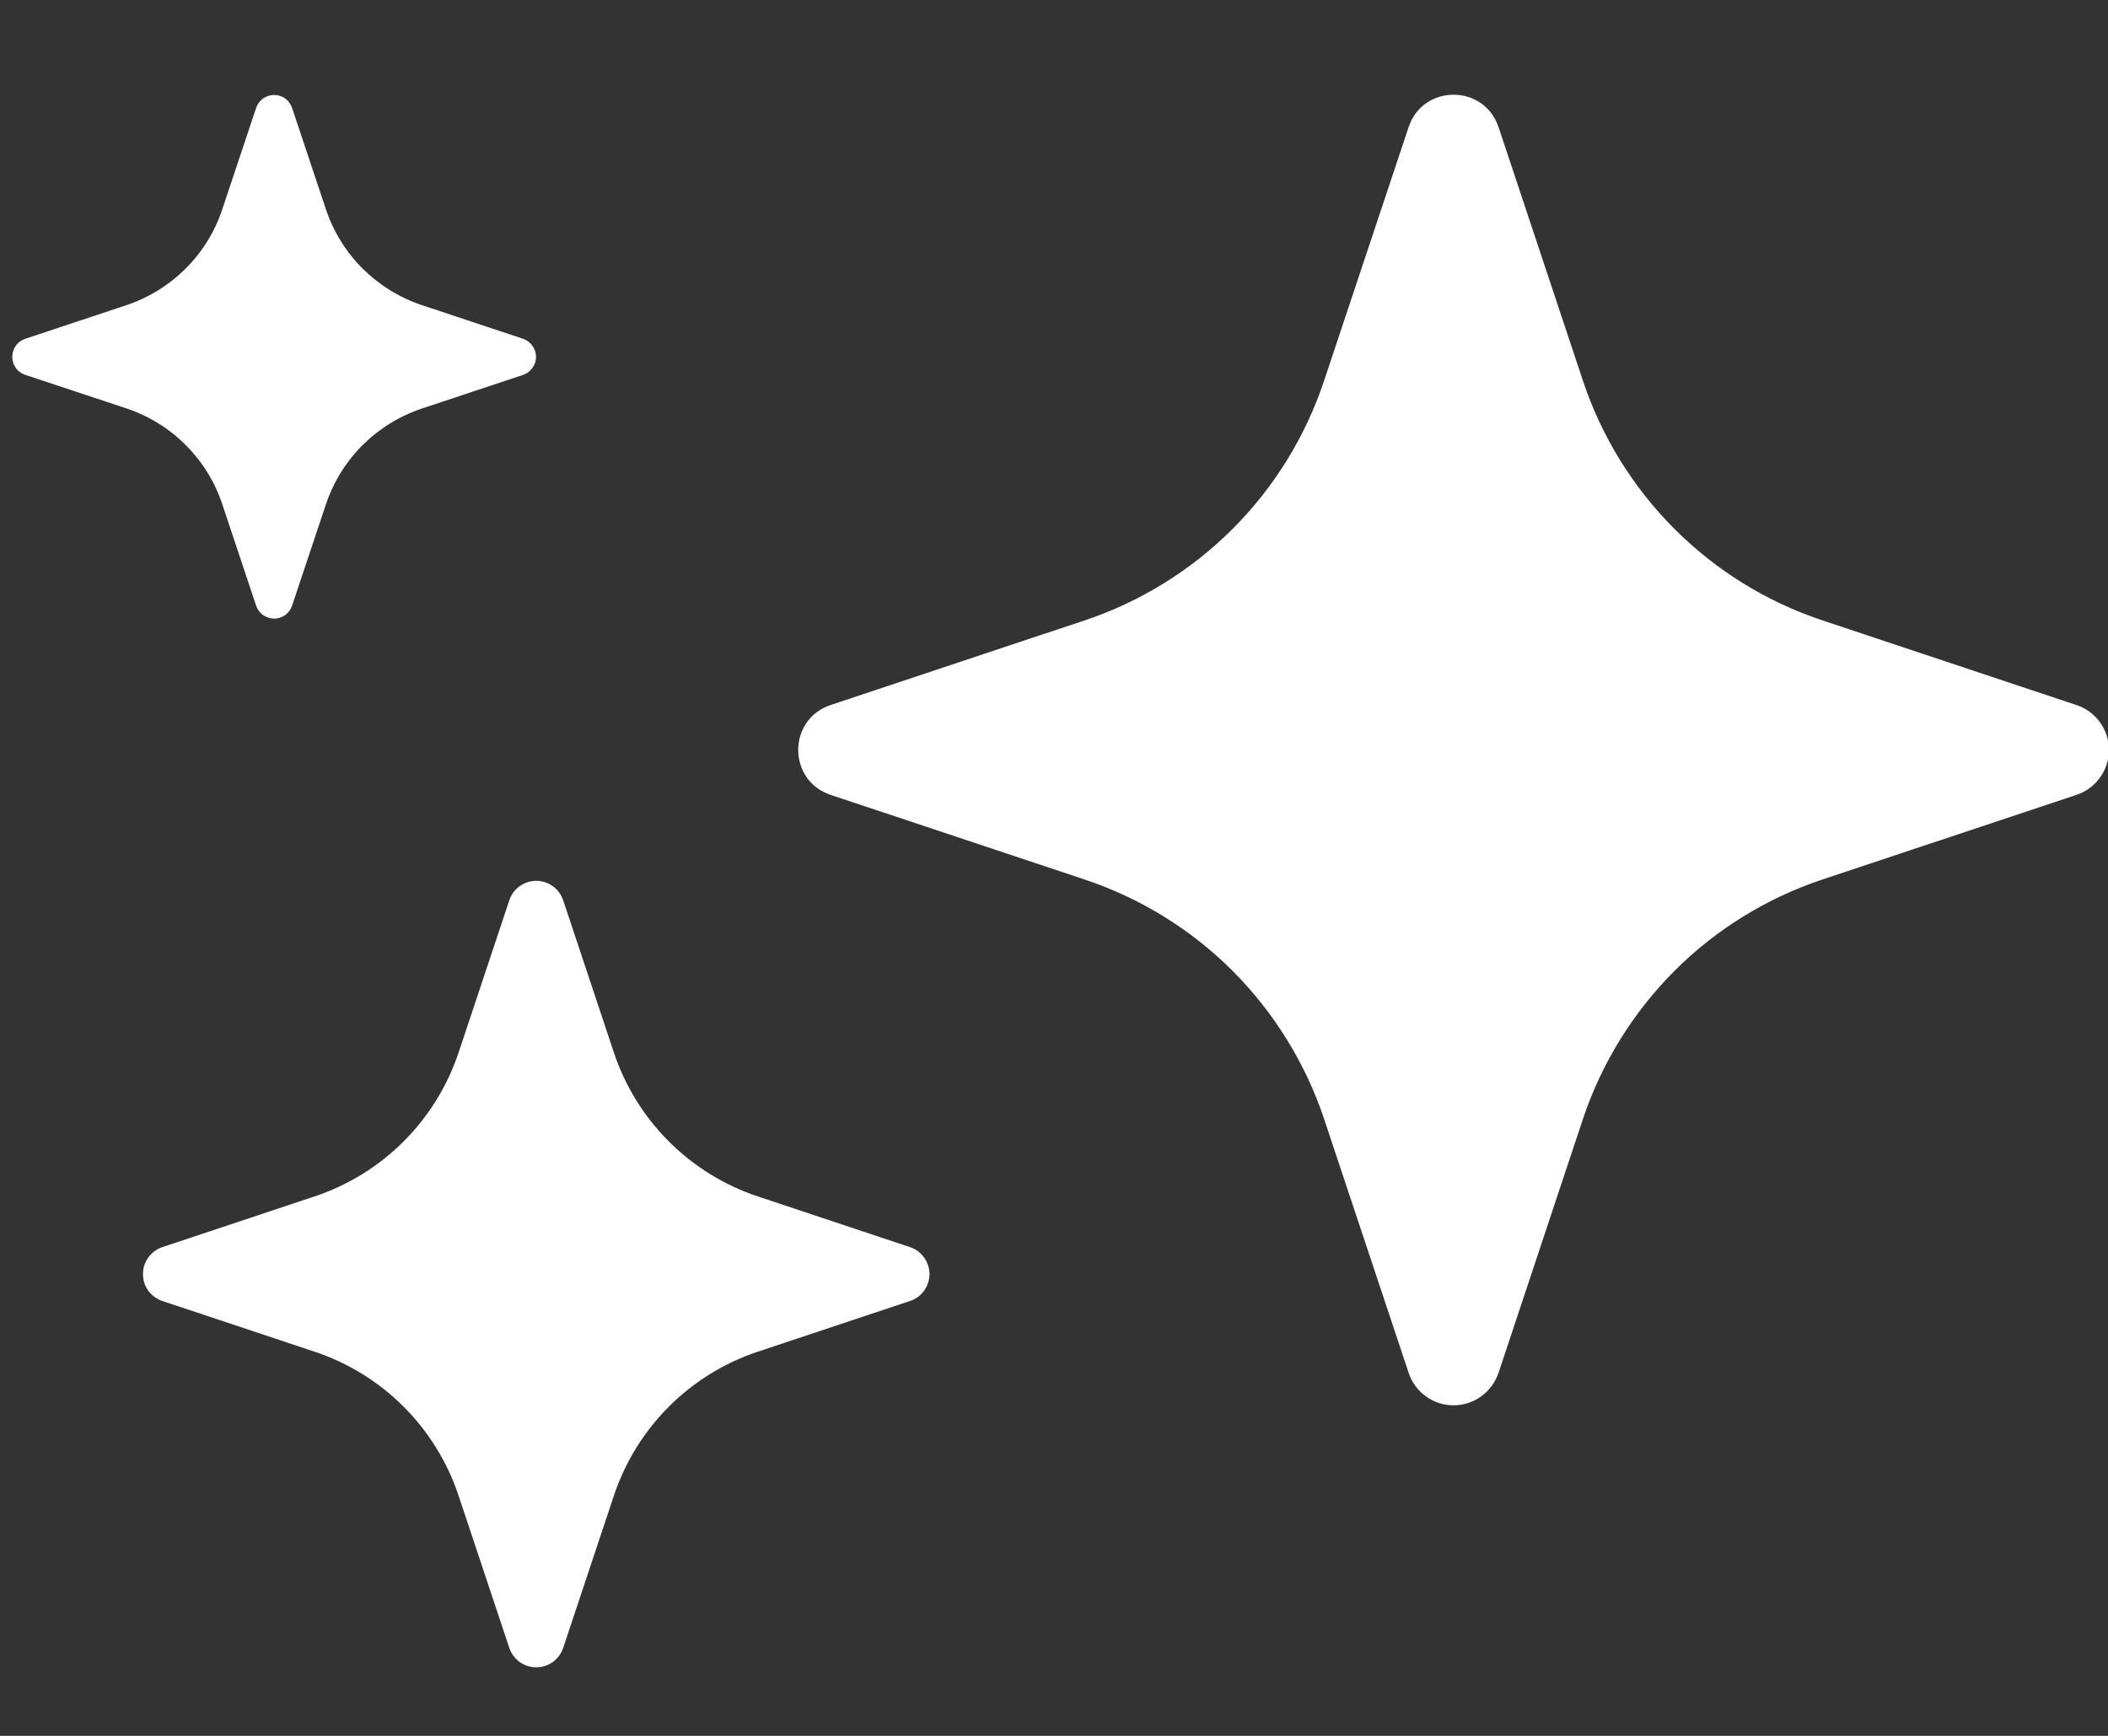 <svg width="17" height="14" viewBox="0 0 17 14" fill="none" xmlns="http://www.w3.org/2000/svg">
<rect x="0" y="0" width="17" height="14" fill="#333333" stroke="none"/>
<path d="M6.699 6.411C6.35 6.295 6.35 5.802 6.699 5.686L8.746 5.004C9.196 4.854 9.605 4.601 9.94 4.266C10.276 3.93 10.528 3.521 10.678 3.071L11.36 1.025C11.476 0.677 11.968 0.677 12.085 1.025L12.766 3.072C12.916 3.522 13.169 3.931 13.505 4.267C13.84 4.602 14.249 4.855 14.699 5.004L16.745 5.686C16.822 5.711 16.888 5.76 16.935 5.825C16.982 5.89 17.008 5.968 17.008 6.048C17.008 6.129 16.982 6.207 16.935 6.272C16.888 6.337 16.822 6.386 16.745 6.411L14.698 7.093C14.248 7.243 13.839 7.495 13.504 7.83C13.169 8.166 12.916 8.575 12.766 9.024L12.085 11.072C12.059 11.148 12.011 11.214 11.946 11.261C11.881 11.309 11.802 11.334 11.722 11.334C11.642 11.334 11.563 11.309 11.498 11.261C11.433 11.214 11.385 11.148 11.36 11.072L10.678 9.024C10.528 8.575 10.275 8.166 9.94 7.83C9.605 7.495 9.196 7.243 8.746 7.093L6.699 6.411ZM1.31 10.493C1.265 10.478 1.225 10.449 1.196 10.41C1.168 10.371 1.153 10.324 1.153 10.276C1.153 10.227 1.168 10.181 1.196 10.142C1.225 10.102 1.265 10.073 1.31 10.058L2.538 9.649C3.086 9.466 3.515 9.037 3.698 8.49L4.107 7.262C4.122 7.216 4.151 7.176 4.19 7.148C4.229 7.12 4.276 7.104 4.324 7.104C4.373 7.104 4.42 7.12 4.459 7.148C4.498 7.176 4.527 7.216 4.542 7.262L4.951 8.49C5.041 8.76 5.193 9.005 5.394 9.206C5.595 9.407 5.84 9.559 6.11 9.649L7.338 10.058C7.384 10.073 7.424 10.102 7.452 10.142C7.48 10.181 7.496 10.227 7.496 10.276C7.496 10.324 7.48 10.371 7.452 10.41C7.424 10.449 7.384 10.478 7.338 10.493L6.11 10.902C5.84 10.992 5.595 11.144 5.394 11.345C5.193 11.546 5.041 11.792 4.951 12.062L4.542 13.29C4.527 13.335 4.498 13.375 4.459 13.404C4.42 13.432 4.373 13.447 4.324 13.447C4.276 13.447 4.229 13.432 4.19 13.404C4.151 13.375 4.122 13.335 4.107 13.29L3.698 12.062C3.608 11.792 3.456 11.546 3.255 11.345C3.054 11.144 2.808 10.992 2.538 10.902L1.31 10.493ZM0.202 3.023C0.172 3.012 0.145 2.993 0.127 2.967C0.109 2.941 0.099 2.91 0.099 2.878C0.099 2.846 0.109 2.815 0.127 2.789C0.145 2.763 0.172 2.744 0.202 2.733L1.02 2.461C1.385 2.339 1.672 2.053 1.793 1.687L2.066 0.869C2.076 0.839 2.096 0.813 2.122 0.794C2.148 0.776 2.179 0.766 2.211 0.766C2.243 0.766 2.274 0.776 2.3 0.794C2.325 0.813 2.345 0.839 2.355 0.869L2.628 1.687C2.688 1.867 2.789 2.031 2.923 2.165C3.058 2.299 3.222 2.401 3.402 2.461L4.22 2.733C4.25 2.744 4.276 2.763 4.294 2.789C4.313 2.815 4.323 2.846 4.323 2.878C4.323 2.91 4.313 2.941 4.294 2.967C4.276 2.993 4.25 3.012 4.22 3.023L3.402 3.295C3.222 3.355 3.058 3.457 2.923 3.591C2.789 3.725 2.688 3.889 2.628 4.069L2.355 4.886C2.345 4.916 2.325 4.942 2.3 4.961C2.274 4.979 2.243 4.989 2.211 4.989C2.179 4.989 2.148 4.979 2.122 4.961C2.096 4.942 2.076 4.916 2.066 4.886L1.793 4.068C1.672 3.702 1.385 3.416 1.02 3.294L0.203 3.023L0.202 3.023Z" fill="white"/>
</svg>
